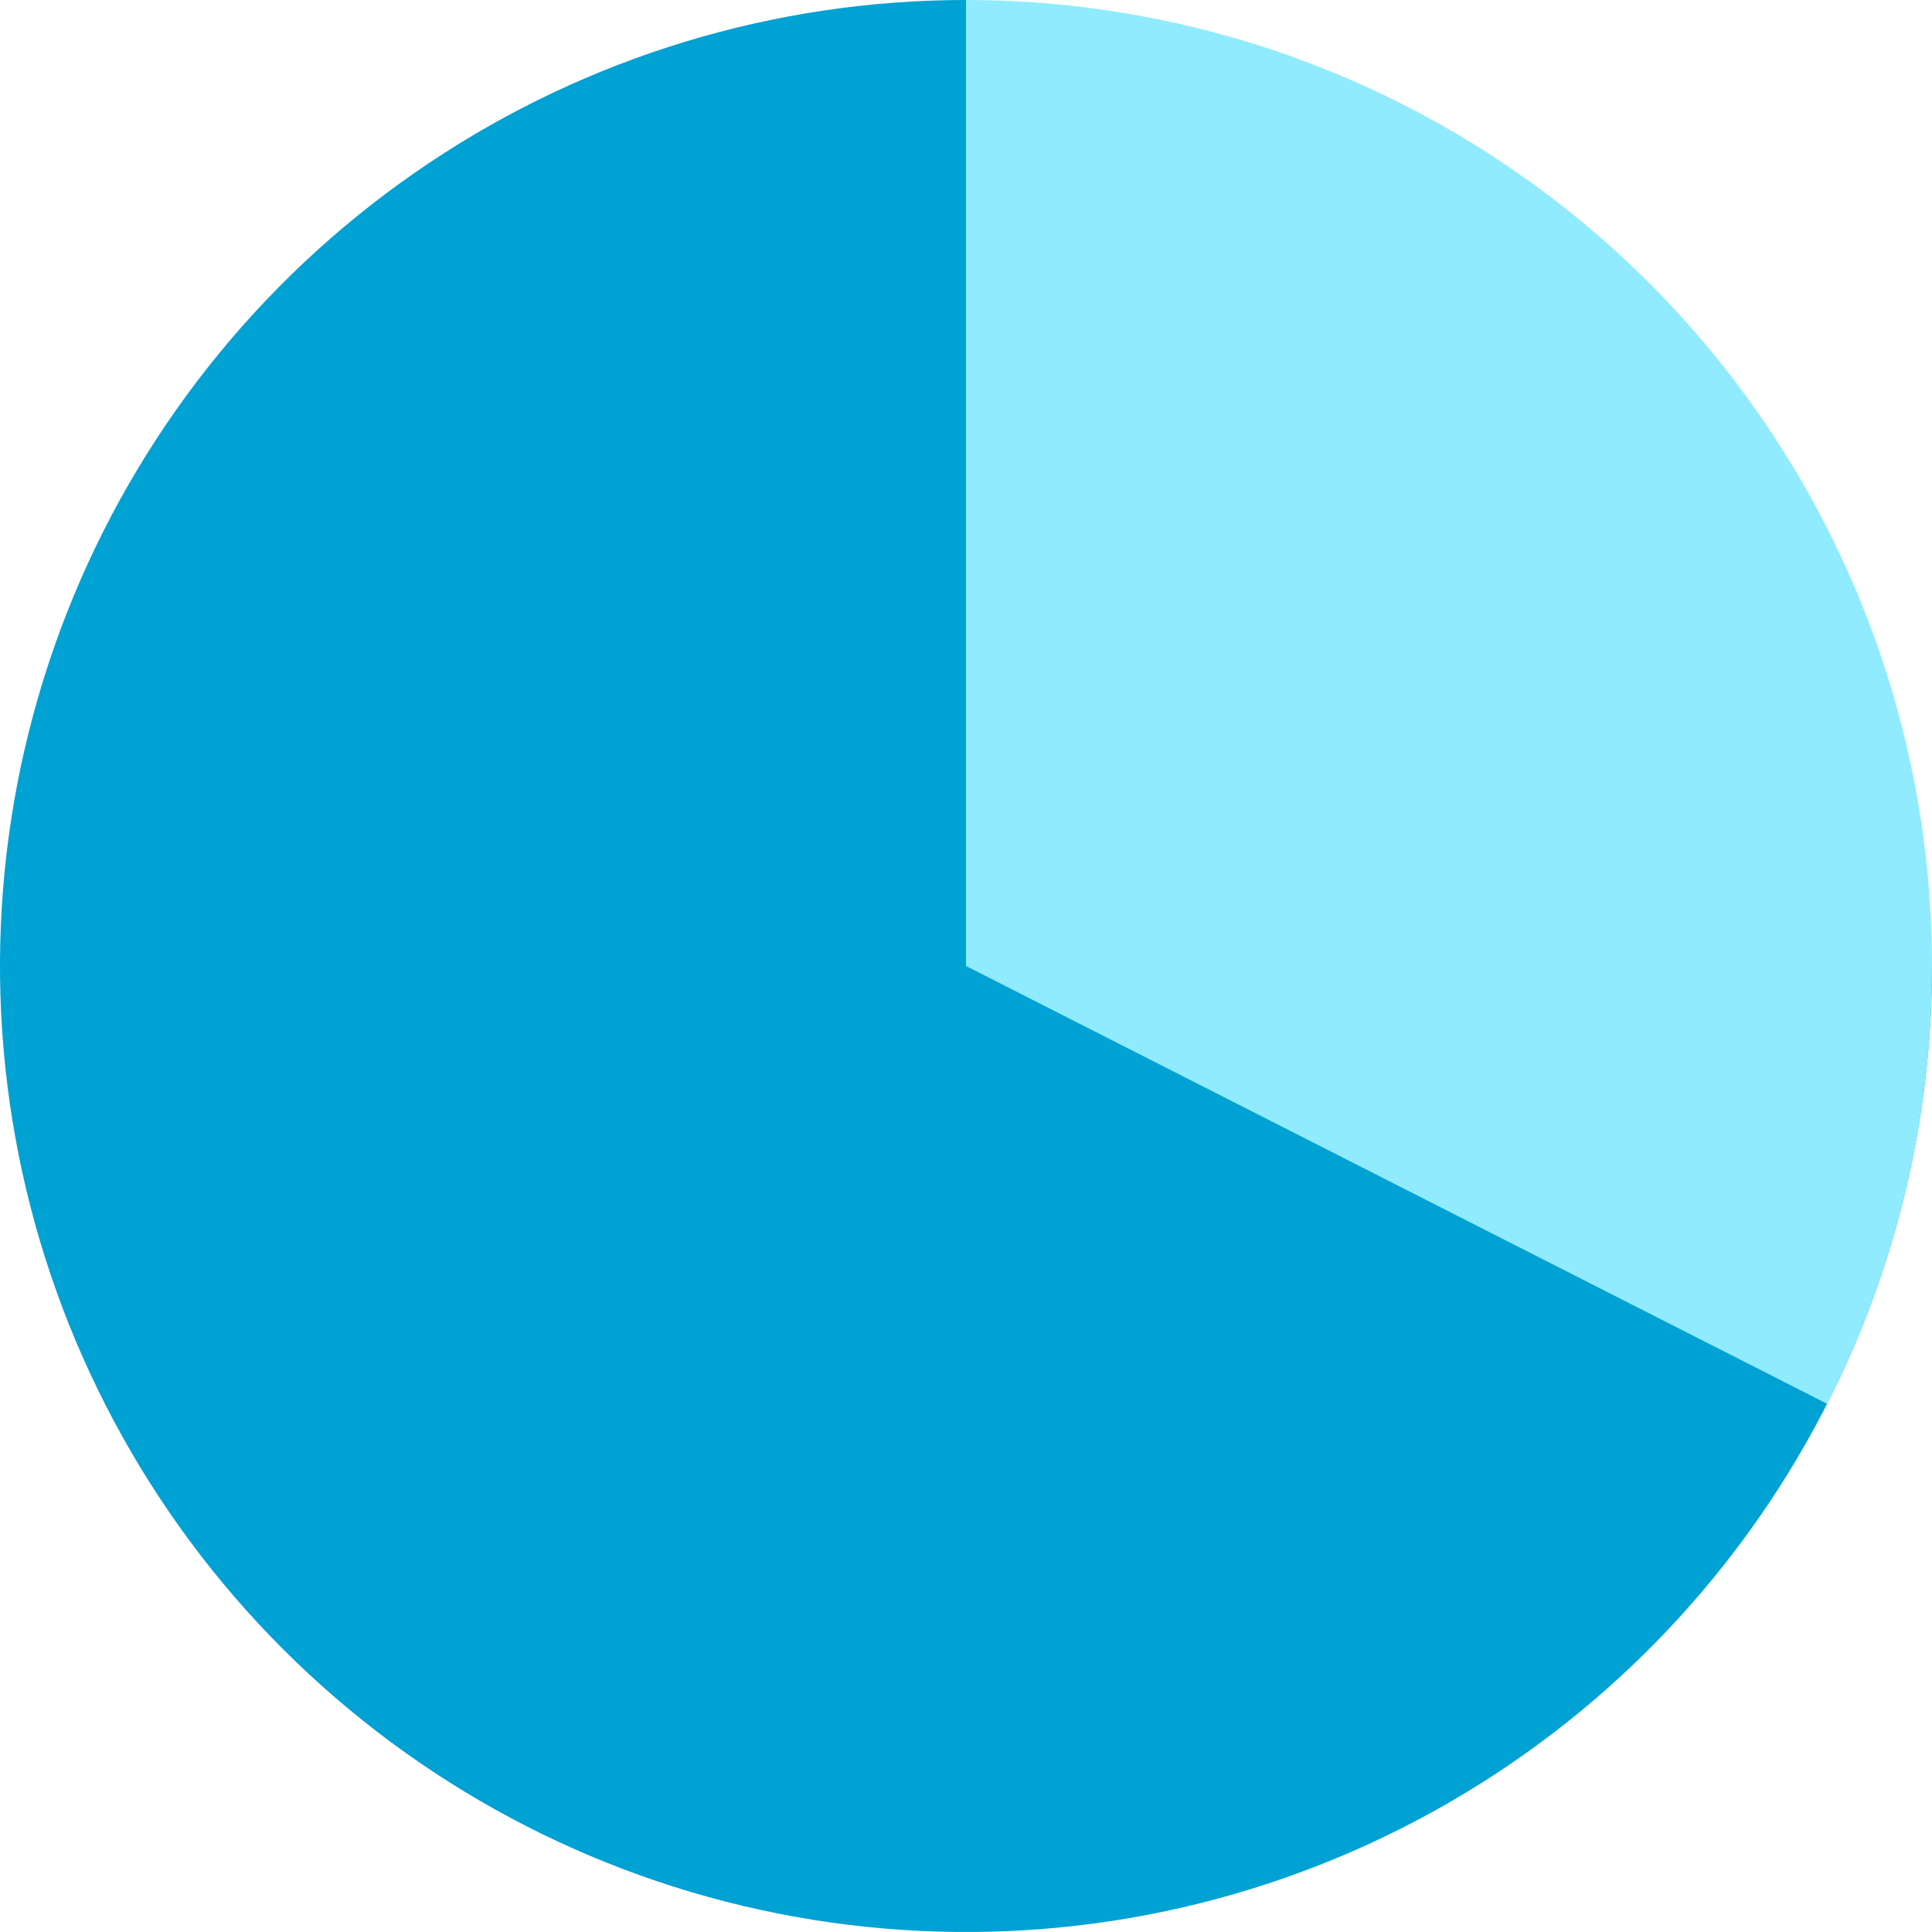 <svg xmlns="http://www.w3.org/2000/svg" width="274" height="274" viewBox="0 0 274 274" fill="none"><path d="M137 0C109.904 -3.23117e-07 83.416 8.035 60.887 23.089C38.357 38.142 20.798 59.539 10.428 84.572C0.059 109.606 -2.654 137.152 2.632 163.727C7.919 190.303 20.967 214.714 40.126 233.874C59.286 253.033 83.697 266.081 110.273 271.368C136.848 276.654 164.394 273.941 189.428 263.572C214.461 253.202 235.858 235.643 250.911 213.113C265.965 190.584 274 164.096 274 137H137V0Z" fill="#00A1D3"></path><path d="M137 0C160.431 2.79407e-07 183.47 6.009 203.915 17.454C224.361 28.898 241.53 45.395 253.781 65.367C266.032 85.34 272.956 108.121 273.891 131.532C274.826 154.944 269.741 178.205 259.122 199.091L137 137V0Z" fill="#90EBFF"></path></svg>